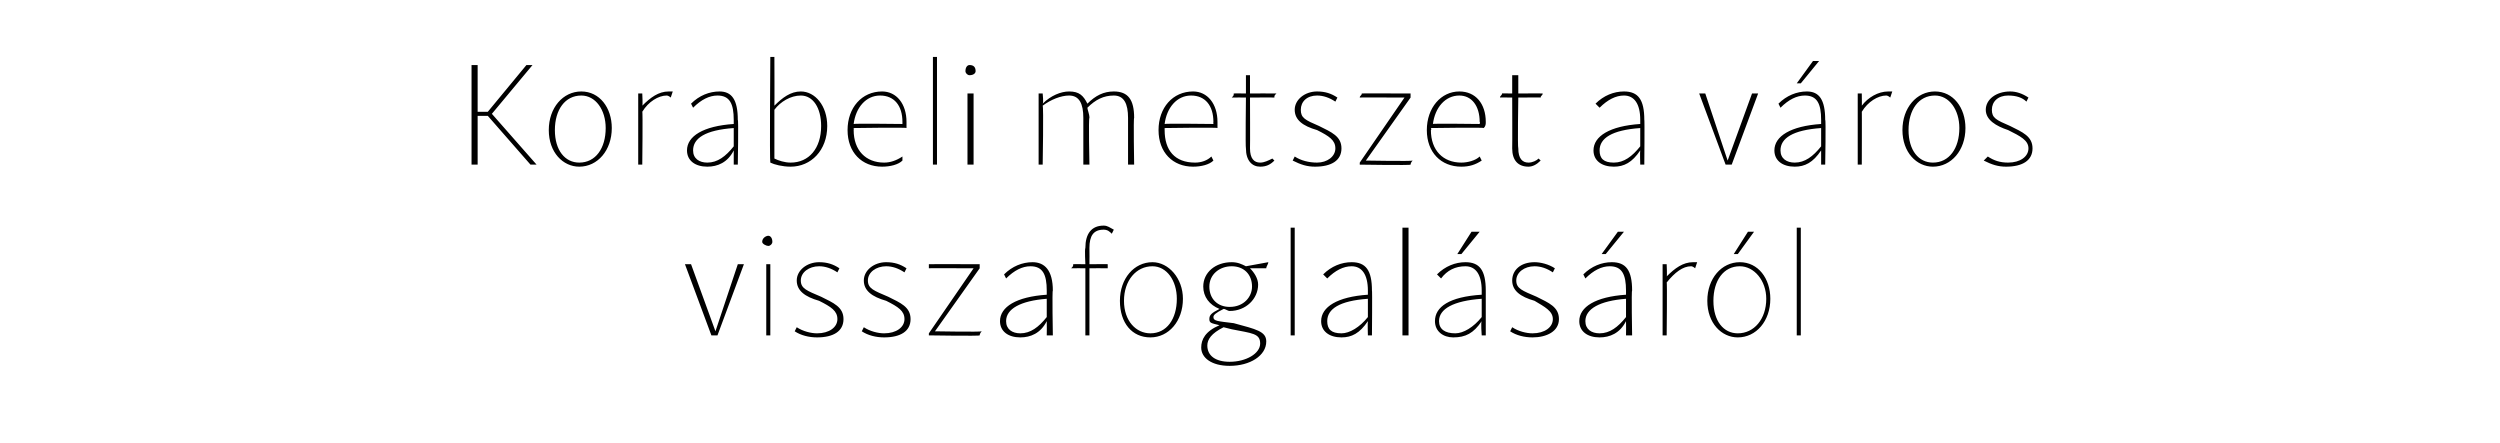 <?xml version="1.0" standalone="no"?>
<!DOCTYPE svg PUBLIC "-//W3C//DTD SVG 1.1//EN" "http://www.w3.org/Graphics/SVG/1.1/DTD/svg11.dtd">
<svg xmlns="http://www.w3.org/2000/svg" version="1.1" width="123px" height="21.8px" viewBox="0 -1 123 21.8" style="top:-1px">
  <desc>Korabeli metszet a v ros visszafoglal s r l</desc>
  <defs/>
  <g id="Polygon19419">
    <path d="M 33.7 12 L 34 12 L 35.2 15.3 L 36.3 12 L 36.6 12 L 35.3 15.5 L 35 15.5 L 33.7 12 Z M 37.7 12 L 37.9 12 L 37.9 15.5 L 37.7 15.5 L 37.7 12 Z M 37.8 10.6 C 37.9 10.6 38 10.7 38 10.9 C 38 11 37.9 11.1 37.8 11.1 C 37.7 11.1 37.5 11 37.5 10.9 C 37.5 10.7 37.7 10.6 37.8 10.6 Z M 39.1 15.3 C 39.1 15.3 39.2 15.1 39.2 15.1 C 39.5 15.3 39.9 15.4 40.2 15.4 C 40.8 15.4 41.2 15.1 41.2 14.7 C 41.2 14.3 40.9 14.1 40.3 13.8 C 39.6 13.6 39.2 13.3 39.2 12.8 C 39.2 12.3 39.7 11.9 40.3 11.9 C 40.7 11.9 41 12 41.3 12.2 C 41.3 12.2 41.2 12.4 41.2 12.4 C 40.9 12.2 40.6 12.1 40.3 12.1 C 39.8 12.1 39.4 12.4 39.4 12.8 C 39.4 13.2 39.7 13.3 40.4 13.6 C 41 13.9 41.5 14.1 41.5 14.7 C 41.5 15.3 41 15.6 40.2 15.6 C 39.8 15.6 39.4 15.5 39.1 15.3 Z M 42.4 15.3 C 42.4 15.3 42.5 15.1 42.5 15.1 C 42.8 15.3 43.2 15.4 43.5 15.4 C 44.1 15.4 44.5 15.1 44.5 14.7 C 44.5 14.3 44.2 14.1 43.6 13.8 C 42.9 13.6 42.5 13.3 42.5 12.8 C 42.5 12.3 43 11.9 43.6 11.9 C 44 11.9 44.3 12 44.6 12.2 C 44.6 12.2 44.5 12.4 44.5 12.4 C 44.2 12.2 43.9 12.1 43.6 12.1 C 43.1 12.1 42.7 12.4 42.7 12.8 C 42.7 13.2 43 13.3 43.7 13.6 C 44.3 13.9 44.8 14.1 44.8 14.7 C 44.8 15.3 44.3 15.6 43.5 15.6 C 43.1 15.6 42.7 15.5 42.4 15.3 Z M 47.9 12.2 C 47.9 12.2 45.67 12.19 45.7 12.2 C 45.7 12.1 45.7 12.1 45.7 12 C 45.74 11.99 48.2 12 48.2 12 L 48.2 12.2 L 46 15.3 C 46 15.3 48.27 15.34 48.3 15.3 C 48.2 15.4 48.2 15.5 48.2 15.5 C 48.2 15.54 45.7 15.5 45.7 15.5 L 45.7 15.4 L 47.9 12.2 Z M 50.7 12.1 C 50.3 12.1 49.9 12.3 49.5 12.7 C 49.5 12.7 49.4 12.5 49.4 12.5 C 49.8 12.1 50.3 11.9 50.8 11.9 C 51.4 11.9 51.8 12.3 51.8 13.3 C 51.76 13.25 51.8 15.5 51.8 15.5 L 51.5 15.5 C 51.5 15.5 51.51 14.85 51.5 14.8 C 51.2 15.4 50.7 15.6 50.2 15.6 C 49.6 15.6 49.2 15.3 49.2 14.8 C 49.2 14.1 50 13.6 51.5 13.5 C 51.5 13.5 51.5 13.3 51.5 13.3 C 51.5 12.5 51.3 12.1 50.7 12.1 Z M 50.2 15.4 C 50.7 15.4 51.1 15.1 51.5 14.6 C 51.5 14.6 51.5 13.7 51.5 13.7 C 50.2 13.8 49.5 14.2 49.5 14.8 C 49.5 15.2 49.8 15.4 50.2 15.4 Z M 54.3 10.1 C 54.5 10.1 54.6 10.2 54.8 10.3 C 54.8 10.3 54.7 10.5 54.7 10.5 C 54.6 10.4 54.5 10.3 54.3 10.3 C 53.8 10.3 53.6 10.6 53.6 11.2 C 53.61 11.25 53.6 12 53.6 12 C 53.6 12 54.52 11.99 54.5 12 C 54.5 12.1 54.5 12.1 54.5 12.2 C 54.45 12.19 53.6 12.2 53.6 12.2 L 53.6 15.5 L 53.4 15.5 L 53.4 12.2 C 53.4 12.2 52.74 12.19 52.7 12.2 C 52.8 12.1 52.8 12.1 52.8 12 C 52.81 11.99 53.4 12 53.4 12 C 53.4 12 53.36 11.25 53.4 11.2 C 53.4 10.5 53.7 10.1 54.3 10.1 Z M 55.1 13.8 C 55.1 12.7 55.8 11.9 56.7 11.9 C 57.5 11.9 58.2 12.7 58.2 13.7 C 58.2 14.8 57.5 15.6 56.6 15.6 C 55.7 15.6 55.1 14.9 55.1 13.8 Z M 56.6 15.4 C 57.4 15.4 57.9 14.7 57.9 13.7 C 57.9 12.8 57.4 12.1 56.7 12.1 C 55.9 12.1 55.3 12.8 55.3 13.8 C 55.3 14.8 55.9 15.4 56.6 15.4 Z M 59.1 16.1 C 59.1 15.7 59.3 15.3 60 15 C 59.6 14.9 59.5 14.9 59.5 14.7 C 59.5 14.5 59.6 14.4 60 14.2 C 59.5 14 59.2 13.6 59.2 13.1 C 59.2 12.4 59.8 11.9 60.6 11.9 C 60.9 11.9 61.1 12 61.3 12.1 C 61.3 12.1 62.4 11.9 62.4 11.9 C 62.4 12 62.3 12.1 62.3 12.2 C 62.3 12.2 61.5 12.2 61.5 12.2 C 61.7 12.4 61.9 12.7 61.9 13 C 61.9 13.7 61.3 14.3 60.5 14.3 C 60.4 14.3 60.3 14.2 60.2 14.2 C 59.8 14.4 59.7 14.5 59.7 14.6 C 59.7 14.8 59.9 14.8 60.7 14.9 C 61.8 15.2 62.3 15.3 62.3 15.8 C 62.3 16.5 61.5 17 60.5 17 C 59.6 17 59.1 16.6 59.1 16.1 Z M 60.5 16.8 C 61.3 16.8 62 16.4 62 15.9 C 62 15.4 61.6 15.4 60.6 15.2 C 60.6 15.2 60.2 15.1 60.2 15.1 C 59.6 15.4 59.4 15.7 59.4 16 C 59.4 16.5 59.8 16.8 60.5 16.8 Z M 60.5 14.1 C 61.2 14.1 61.6 13.6 61.6 13.1 C 61.6 12.5 61.2 12.1 60.6 12.1 C 60 12.1 59.5 12.5 59.5 13.1 C 59.5 13.7 59.9 14.1 60.5 14.1 Z M 63.5 10.2 L 63.7 10.2 L 63.7 15.5 L 63.5 15.5 L 63.5 10.2 Z M 66.5 12.1 C 66.1 12.1 65.7 12.3 65.3 12.7 C 65.3 12.7 65.1 12.5 65.1 12.5 C 65.5 12.1 66 11.9 66.5 11.9 C 67.2 11.9 67.5 12.3 67.5 13.3 C 67.52 13.25 67.5 15.5 67.5 15.5 L 67.3 15.5 C 67.3 15.5 67.28 14.85 67.3 14.8 C 66.9 15.4 66.5 15.6 66 15.6 C 65.4 15.6 65 15.3 65 14.8 C 65 14.1 65.8 13.6 67.3 13.5 C 67.3 13.5 67.3 13.3 67.3 13.3 C 67.3 12.5 67 12.1 66.5 12.1 Z M 66 15.4 C 66.4 15.4 66.9 15.1 67.3 14.6 C 67.3 14.6 67.3 13.7 67.3 13.7 C 65.9 13.8 65.3 14.2 65.3 14.8 C 65.3 15.2 65.5 15.4 66 15.4 Z M 69 10.2 L 69.3 10.2 L 69.3 15.5 L 69 15.5 L 69 10.2 Z M 72.1 12.1 C 71.6 12.1 71.2 12.3 70.9 12.7 C 70.9 12.7 70.7 12.5 70.7 12.5 C 71.1 12.1 71.6 11.9 72.1 11.9 C 72.8 11.9 73.1 12.3 73.1 13.3 C 73.1 13.25 73.1 15.5 73.1 15.5 L 72.9 15.5 C 72.9 15.5 72.85 14.85 72.9 14.8 C 72.5 15.4 72.1 15.6 71.5 15.6 C 71 15.6 70.6 15.3 70.6 14.8 C 70.6 14.1 71.3 13.6 72.9 13.5 C 72.9 13.5 72.9 13.3 72.9 13.3 C 72.9 12.5 72.6 12.1 72.1 12.1 Z M 71.6 15.4 C 72 15.4 72.5 15.1 72.9 14.6 C 72.9 14.6 72.9 13.7 72.9 13.7 C 71.5 13.8 70.8 14.2 70.8 14.8 C 70.8 15.2 71.1 15.4 71.6 15.4 Z M 72.4 10.4 L 72.8 10.4 L 71.9 11.5 L 71.7 11.5 L 72.4 10.4 Z M 74.3 15.3 C 74.3 15.3 74.4 15.1 74.4 15.1 C 74.7 15.3 75.1 15.4 75.4 15.4 C 76 15.4 76.4 15.1 76.4 14.7 C 76.4 14.3 76 14.1 75.5 13.8 C 74.8 13.6 74.4 13.3 74.4 12.8 C 74.4 12.3 74.8 11.9 75.5 11.9 C 75.8 11.9 76.2 12 76.5 12.2 C 76.5 12.2 76.4 12.4 76.4 12.4 C 76.1 12.2 75.8 12.1 75.5 12.1 C 75 12.1 74.6 12.4 74.6 12.8 C 74.6 13.2 74.9 13.3 75.6 13.6 C 76.2 13.9 76.7 14.1 76.7 14.7 C 76.7 15.3 76.1 15.6 75.4 15.6 C 75 15.6 74.6 15.5 74.3 15.3 Z M 79.2 12.1 C 78.8 12.1 78.4 12.3 78 12.7 C 78 12.7 77.9 12.5 77.9 12.5 C 78.3 12.1 78.8 11.9 79.3 11.9 C 80 11.9 80.3 12.3 80.3 13.3 C 80.26 13.25 80.3 15.5 80.3 15.5 L 80 15.5 C 80 15.5 80.01 14.85 80 14.8 C 79.7 15.4 79.2 15.6 78.7 15.6 C 78.1 15.6 77.7 15.3 77.7 14.8 C 77.7 14.1 78.5 13.6 80 13.5 C 80 13.5 80 13.3 80 13.3 C 80 12.5 79.8 12.1 79.2 12.1 Z M 78.7 15.4 C 79.2 15.4 79.6 15.1 80 14.6 C 80 14.6 80 13.7 80 13.7 C 78.7 13.8 78 14.2 78 14.8 C 78 15.2 78.3 15.4 78.7 15.4 Z M 79.6 10.4 L 79.9 10.4 L 79 11.5 L 78.8 11.5 L 79.6 10.4 Z M 81.8 12 L 82 12 C 82 12 82.03 12.62 82 12.6 C 82.4 12.2 82.8 11.9 83.3 11.9 C 83.4 11.9 83.4 11.9 83.5 11.9 C 83.5 11.9 83.4 12.2 83.4 12.2 C 83.4 12.2 83.3 12.1 83.2 12.1 C 82.8 12.1 82.4 12.4 82 12.9 C 82.03 12.85 82 15.5 82 15.5 L 81.8 15.5 L 81.8 12 Z M 84 13.8 C 84 12.7 84.7 11.9 85.6 11.9 C 86.5 11.9 87.1 12.7 87.1 13.7 C 87.1 14.8 86.4 15.6 85.5 15.6 C 84.7 15.6 84 14.9 84 13.8 Z M 85.5 15.4 C 86.3 15.4 86.9 14.7 86.9 13.7 C 86.9 12.8 86.3 12.1 85.6 12.1 C 84.8 12.1 84.3 12.8 84.3 13.8 C 84.3 14.8 84.8 15.4 85.5 15.4 Z M 86 10.4 L 86.3 10.4 L 85.5 11.5 L 85.3 11.5 L 86 10.4 Z M 88.4 10.2 L 88.6 10.2 L 88.6 15.5 L 88.4 15.5 L 88.4 10.2 Z " stroke="none" fill="#000"/>
  </g>
  <g id="Polygon19418">
    <path d="M 24 4.7 L 23.5 4.7 L 23.5 7.1 L 23.2 7.1 L 23.2 2.2 L 23.5 2.2 L 23.5 4.5 L 24 4.5 L 25.9 2.2 L 26.2 2.2 L 24.2 4.6 L 26.4 7.1 L 26.1 7.1 L 24 4.7 Z M 27 5.4 C 27 4.3 27.7 3.5 28.6 3.5 C 29.5 3.5 30.1 4.3 30.1 5.3 C 30.1 6.4 29.4 7.2 28.5 7.2 C 27.7 7.2 27 6.5 27 5.4 Z M 28.5 7 C 29.3 7 29.8 6.3 29.8 5.3 C 29.8 4.4 29.3 3.7 28.6 3.7 C 27.8 3.7 27.3 4.4 27.3 5.4 C 27.3 6.4 27.8 7 28.5 7 Z M 31.4 3.6 L 31.6 3.6 C 31.6 3.6 31.63 4.22 31.6 4.2 C 32 3.8 32.4 3.5 32.9 3.5 C 33 3.5 33 3.5 33.1 3.5 C 33.1 3.5 33 3.8 33 3.8 C 33 3.8 32.9 3.7 32.8 3.7 C 32.4 3.7 31.9 4 31.6 4.5 C 31.63 4.45 31.6 7.1 31.6 7.1 L 31.4 7.1 L 31.4 3.6 Z M 35.3 3.7 C 34.9 3.7 34.5 3.9 34.1 4.3 C 34.1 4.3 34 4.1 34 4.1 C 34.4 3.7 34.9 3.5 35.4 3.5 C 36 3.5 36.3 3.9 36.3 4.9 C 36.34 4.85 36.3 7.1 36.3 7.1 L 36.1 7.1 C 36.1 7.1 36.1 6.45 36.1 6.4 C 35.8 7 35.3 7.2 34.8 7.2 C 34.2 7.2 33.8 6.9 33.8 6.4 C 33.8 5.7 34.6 5.2 36.1 5.1 C 36.1 5.1 36.1 4.9 36.1 4.9 C 36.1 4.1 35.9 3.7 35.3 3.7 Z M 34.8 7 C 35.3 7 35.7 6.7 36.1 6.2 C 36.1 6.2 36.1 5.3 36.1 5.3 C 34.7 5.4 34.1 5.8 34.1 6.4 C 34.1 6.8 34.4 7 34.8 7 Z M 37.9 7 C 37.86 6.95 37.9 1.8 37.9 1.8 L 38.1 1.8 C 38.1 1.8 38.11 4.2 38.1 4.2 C 38.5 3.8 38.9 3.5 39.4 3.5 C 40.1 3.5 40.7 4.2 40.7 5.2 C 40.7 6.4 39.9 7.2 38.9 7.2 C 38.5 7.2 38.1 7.1 37.9 7 Z M 38.9 7 C 39.8 7 40.4 6.3 40.4 5.2 C 40.4 4.3 40 3.7 39.4 3.7 C 38.9 3.7 38.4 4 38.1 4.4 C 38.1 4.4 38.1 6.8 38.1 6.8 C 38.3 6.9 38.6 7 38.9 7 Z M 41.7 5.4 C 41.7 4.3 42.4 3.5 43.4 3.5 C 44.1 3.5 44.6 4.1 44.6 5 C 44.6 5.1 44.6 5.2 44.6 5.3 C 44.61 5.26 42 5.3 42 5.3 C 42 5.3 42.01 5.4 42 5.4 C 42 6.4 42.6 7 43.5 7 C 43.8 7 44.1 6.9 44.4 6.7 C 44.4 6.7 44.4 6.9 44.4 6.9 C 44.2 7.1 43.8 7.2 43.4 7.2 C 42.4 7.2 41.7 6.5 41.7 5.4 Z M 44.4 5.1 C 44.4 5.1 44.4 4.98 44.4 5 C 44.4 4.2 44 3.7 43.3 3.7 C 42.6 3.7 42.1 4.3 42 5.1 C 42.03 5.07 44.4 5.1 44.4 5.1 Z M 45.9 1.8 L 46.1 1.8 L 46.1 7.1 L 45.9 7.1 L 45.9 1.8 Z M 47.6 3.6 L 47.9 3.6 L 47.9 7.1 L 47.6 7.1 L 47.6 3.6 Z M 47.7 2.2 C 47.9 2.2 48 2.3 48 2.5 C 48 2.6 47.9 2.7 47.7 2.7 C 47.6 2.7 47.5 2.6 47.5 2.5 C 47.5 2.3 47.6 2.2 47.7 2.2 Z M 54.8 3.7 C 54.3 3.7 53.9 3.9 53.5 4.3 C 53.5 4.4 53.6 4.6 53.6 4.8 C 53.55 4.79 53.6 7.1 53.6 7.1 L 53.3 7.1 C 53.3 7.1 53.3 4.79 53.3 4.8 C 53.3 4.1 53.1 3.7 52.6 3.7 C 52.2 3.7 51.7 3.9 51.3 4.2 C 51.35 4.25 51.3 7.1 51.3 7.1 L 51.1 7.1 L 51.1 3.6 L 51.3 3.6 C 51.3 3.6 51.35 4.07 51.3 4.1 C 51.7 3.7 52.2 3.5 52.6 3.5 C 53.1 3.5 53.3 3.7 53.5 4.1 C 53.9 3.7 54.3 3.5 54.8 3.5 C 55.5 3.5 55.8 3.9 55.8 4.8 C 55.76 4.79 55.8 7.1 55.8 7.1 L 55.5 7.1 C 55.5 7.1 55.5 4.79 55.5 4.8 C 55.5 4.1 55.3 3.7 54.8 3.7 Z M 57 5.4 C 57 4.3 57.7 3.5 58.7 3.5 C 59.4 3.5 59.9 4.1 59.9 5 C 59.9 5.1 59.9 5.2 59.9 5.3 C 59.9 5.26 57.3 5.3 57.3 5.3 C 57.3 5.3 57.3 5.4 57.3 5.4 C 57.3 6.4 57.8 7 58.8 7 C 59.1 7 59.4 6.9 59.6 6.7 C 59.6 6.7 59.7 6.9 59.7 6.9 C 59.5 7.1 59.1 7.2 58.7 7.2 C 57.7 7.2 57 6.5 57 5.4 Z M 59.7 5.1 C 59.7 5.1 59.69 4.98 59.7 5 C 59.7 4.2 59.3 3.7 58.6 3.7 C 57.9 3.7 57.4 4.3 57.3 5.1 C 57.32 5.07 59.7 5.1 59.7 5.1 Z M 61.3 6.3 C 61.27 6.26 61.3 3.8 61.3 3.8 C 61.3 3.8 60.64 3.79 60.6 3.8 C 60.7 3.7 60.7 3.7 60.7 3.6 C 60.71 3.59 61.3 3.6 61.3 3.6 L 61.3 2.7 L 61.5 2.7 L 61.5 3.6 C 61.5 3.6 62.76 3.59 62.8 3.6 C 62.7 3.7 62.7 3.7 62.7 3.8 C 62.69 3.79 61.5 3.8 61.5 3.8 C 61.5 3.8 61.51 6.26 61.5 6.3 C 61.5 6.8 61.7 7 62 7 C 62.2 7 62.4 6.9 62.6 6.8 C 62.6 6.8 62.7 6.9 62.7 6.9 C 62.5 7.1 62.3 7.2 62 7.2 C 61.6 7.2 61.3 6.9 61.3 6.3 Z M 63.6 6.9 C 63.6 6.9 63.7 6.7 63.7 6.7 C 64 6.9 64.4 7 64.8 7 C 65.3 7 65.7 6.7 65.7 6.3 C 65.7 5.9 65.4 5.7 64.8 5.4 C 64.1 5.2 63.7 4.9 63.7 4.4 C 63.7 3.9 64.2 3.5 64.8 3.5 C 65.2 3.5 65.5 3.6 65.8 3.8 C 65.8 3.8 65.7 4 65.7 4 C 65.4 3.8 65.1 3.7 64.8 3.7 C 64.3 3.7 64 4 64 4.4 C 64 4.8 64.2 4.9 64.9 5.2 C 65.5 5.5 66 5.7 66 6.3 C 66 6.9 65.5 7.2 64.7 7.2 C 64.3 7.2 64 7.1 63.6 6.9 Z M 69.1 3.8 C 69.1 3.8 66.88 3.79 66.9 3.8 C 66.9 3.7 67 3.7 67 3.6 C 66.95 3.59 69.4 3.6 69.4 3.6 L 69.4 3.8 L 67.2 6.9 C 67.2 6.9 69.48 6.94 69.5 6.9 C 69.4 7 69.4 7.1 69.4 7.1 C 69.41 7.14 66.9 7.1 66.9 7.1 L 66.9 7 L 69.1 3.8 Z M 70.2 5.4 C 70.2 4.3 70.9 3.5 71.8 3.5 C 72.6 3.5 73.1 4.1 73.1 5 C 73.1 5.1 73.1 5.2 73 5.3 C 73.04 5.26 70.4 5.3 70.4 5.3 C 70.4 5.3 70.44 5.4 70.4 5.4 C 70.4 6.4 71 7 71.9 7 C 72.2 7 72.6 6.9 72.8 6.7 C 72.8 6.7 72.9 6.9 72.9 6.9 C 72.6 7.1 72.3 7.2 71.9 7.2 C 70.9 7.2 70.2 6.5 70.2 5.4 Z M 72.8 5.1 C 72.8 5.1 72.83 4.98 72.8 5 C 72.8 4.2 72.4 3.7 71.8 3.7 C 71.1 3.7 70.6 4.3 70.5 5.1 C 70.46 5.07 72.8 5.1 72.8 5.1 Z M 74.4 6.3 C 74.41 6.26 74.4 3.8 74.4 3.8 C 74.4 3.8 73.78 3.79 73.8 3.8 C 73.8 3.7 73.9 3.7 73.9 3.6 C 73.85 3.59 74.4 3.6 74.4 3.6 L 74.4 2.7 L 74.7 2.7 L 74.7 3.6 C 74.7 3.6 75.9 3.59 75.9 3.6 C 75.9 3.7 75.8 3.7 75.8 3.8 C 75.83 3.79 74.7 3.8 74.7 3.8 C 74.7 3.8 74.66 6.26 74.7 6.3 C 74.7 6.8 74.9 7 75.2 7 C 75.4 7 75.6 6.9 75.7 6.8 C 75.7 6.8 75.8 6.9 75.8 6.9 C 75.6 7.1 75.4 7.2 75.2 7.2 C 74.7 7.2 74.4 6.9 74.4 6.3 Z M 79.9 3.7 C 79.5 3.7 79.1 3.9 78.7 4.3 C 78.7 4.3 78.5 4.1 78.5 4.1 C 78.9 3.7 79.4 3.5 79.9 3.5 C 80.6 3.5 80.9 3.9 80.9 4.9 C 80.92 4.85 80.9 7.1 80.9 7.1 L 80.7 7.1 C 80.7 7.1 80.68 6.45 80.7 6.4 C 80.3 7 79.9 7.2 79.4 7.2 C 78.8 7.2 78.4 6.9 78.4 6.4 C 78.4 5.7 79.2 5.2 80.7 5.1 C 80.7 5.1 80.7 4.9 80.7 4.9 C 80.7 4.1 80.4 3.7 79.9 3.7 Z M 79.4 7 C 79.9 7 80.3 6.7 80.7 6.2 C 80.7 6.2 80.7 5.3 80.7 5.3 C 79.3 5.4 78.7 5.8 78.7 6.4 C 78.7 6.8 78.9 7 79.4 7 Z M 83.6 3.6 L 83.9 3.6 L 85 6.9 L 86.2 3.6 L 86.5 3.6 L 85.2 7.1 L 84.9 7.1 L 83.6 3.6 Z M 88.8 3.7 C 88.4 3.7 88 3.9 87.6 4.3 C 87.6 4.3 87.5 4.1 87.5 4.1 C 87.9 3.7 88.4 3.5 88.9 3.5 C 89.5 3.5 89.8 3.9 89.8 4.9 C 89.84 4.85 89.8 7.1 89.8 7.1 L 89.6 7.1 C 89.6 7.1 89.6 6.45 89.6 6.4 C 89.2 7 88.8 7.2 88.3 7.2 C 87.7 7.2 87.3 6.9 87.3 6.4 C 87.3 5.7 88.1 5.2 89.6 5.1 C 89.6 5.1 89.6 4.9 89.6 4.9 C 89.6 4.1 89.4 3.7 88.8 3.7 Z M 88.3 7 C 88.8 7 89.2 6.7 89.6 6.2 C 89.6 6.2 89.6 5.3 89.6 5.3 C 88.2 5.4 87.6 5.8 87.6 6.4 C 87.6 6.8 87.9 7 88.3 7 Z M 89.2 2 L 89.5 2 L 88.6 3.1 L 88.4 3.1 L 89.2 2 Z M 91.4 3.6 L 91.6 3.6 C 91.6 3.6 91.61 4.22 91.6 4.2 C 91.9 3.8 92.4 3.5 92.9 3.5 C 92.9 3.5 93 3.5 93.1 3.5 C 93.1 3.5 93 3.8 93 3.8 C 93 3.8 92.9 3.7 92.8 3.7 C 92.4 3.7 91.9 4 91.6 4.5 C 91.61 4.45 91.6 7.1 91.6 7.1 L 91.4 7.1 L 91.4 3.6 Z M 93.6 5.4 C 93.6 4.3 94.3 3.5 95.2 3.5 C 96.1 3.5 96.7 4.3 96.7 5.3 C 96.7 6.4 96 7.2 95.1 7.2 C 94.3 7.2 93.6 6.5 93.6 5.4 Z M 95.1 7 C 95.9 7 96.4 6.3 96.4 5.3 C 96.4 4.4 95.9 3.7 95.2 3.7 C 94.4 3.7 93.9 4.4 93.9 5.4 C 93.9 6.4 94.4 7 95.1 7 Z M 97.6 6.9 C 97.6 6.9 97.8 6.7 97.8 6.7 C 98.1 6.9 98.4 7 98.8 7 C 99.4 7 99.8 6.7 99.8 6.3 C 99.8 5.9 99.4 5.7 98.8 5.4 C 98.2 5.2 97.7 4.9 97.7 4.4 C 97.7 3.9 98.2 3.5 98.9 3.5 C 99.2 3.5 99.5 3.6 99.8 3.8 C 99.8 3.8 99.7 4 99.7 4 C 99.5 3.8 99.2 3.7 98.8 3.7 C 98.3 3.7 98 4 98 4.4 C 98 4.8 98.2 4.9 98.9 5.2 C 99.5 5.5 100 5.7 100 6.3 C 100 6.9 99.5 7.2 98.7 7.2 C 98.3 7.2 98 7.1 97.6 6.9 Z " stroke="none" fill="#000"/>
  </g>
</svg>